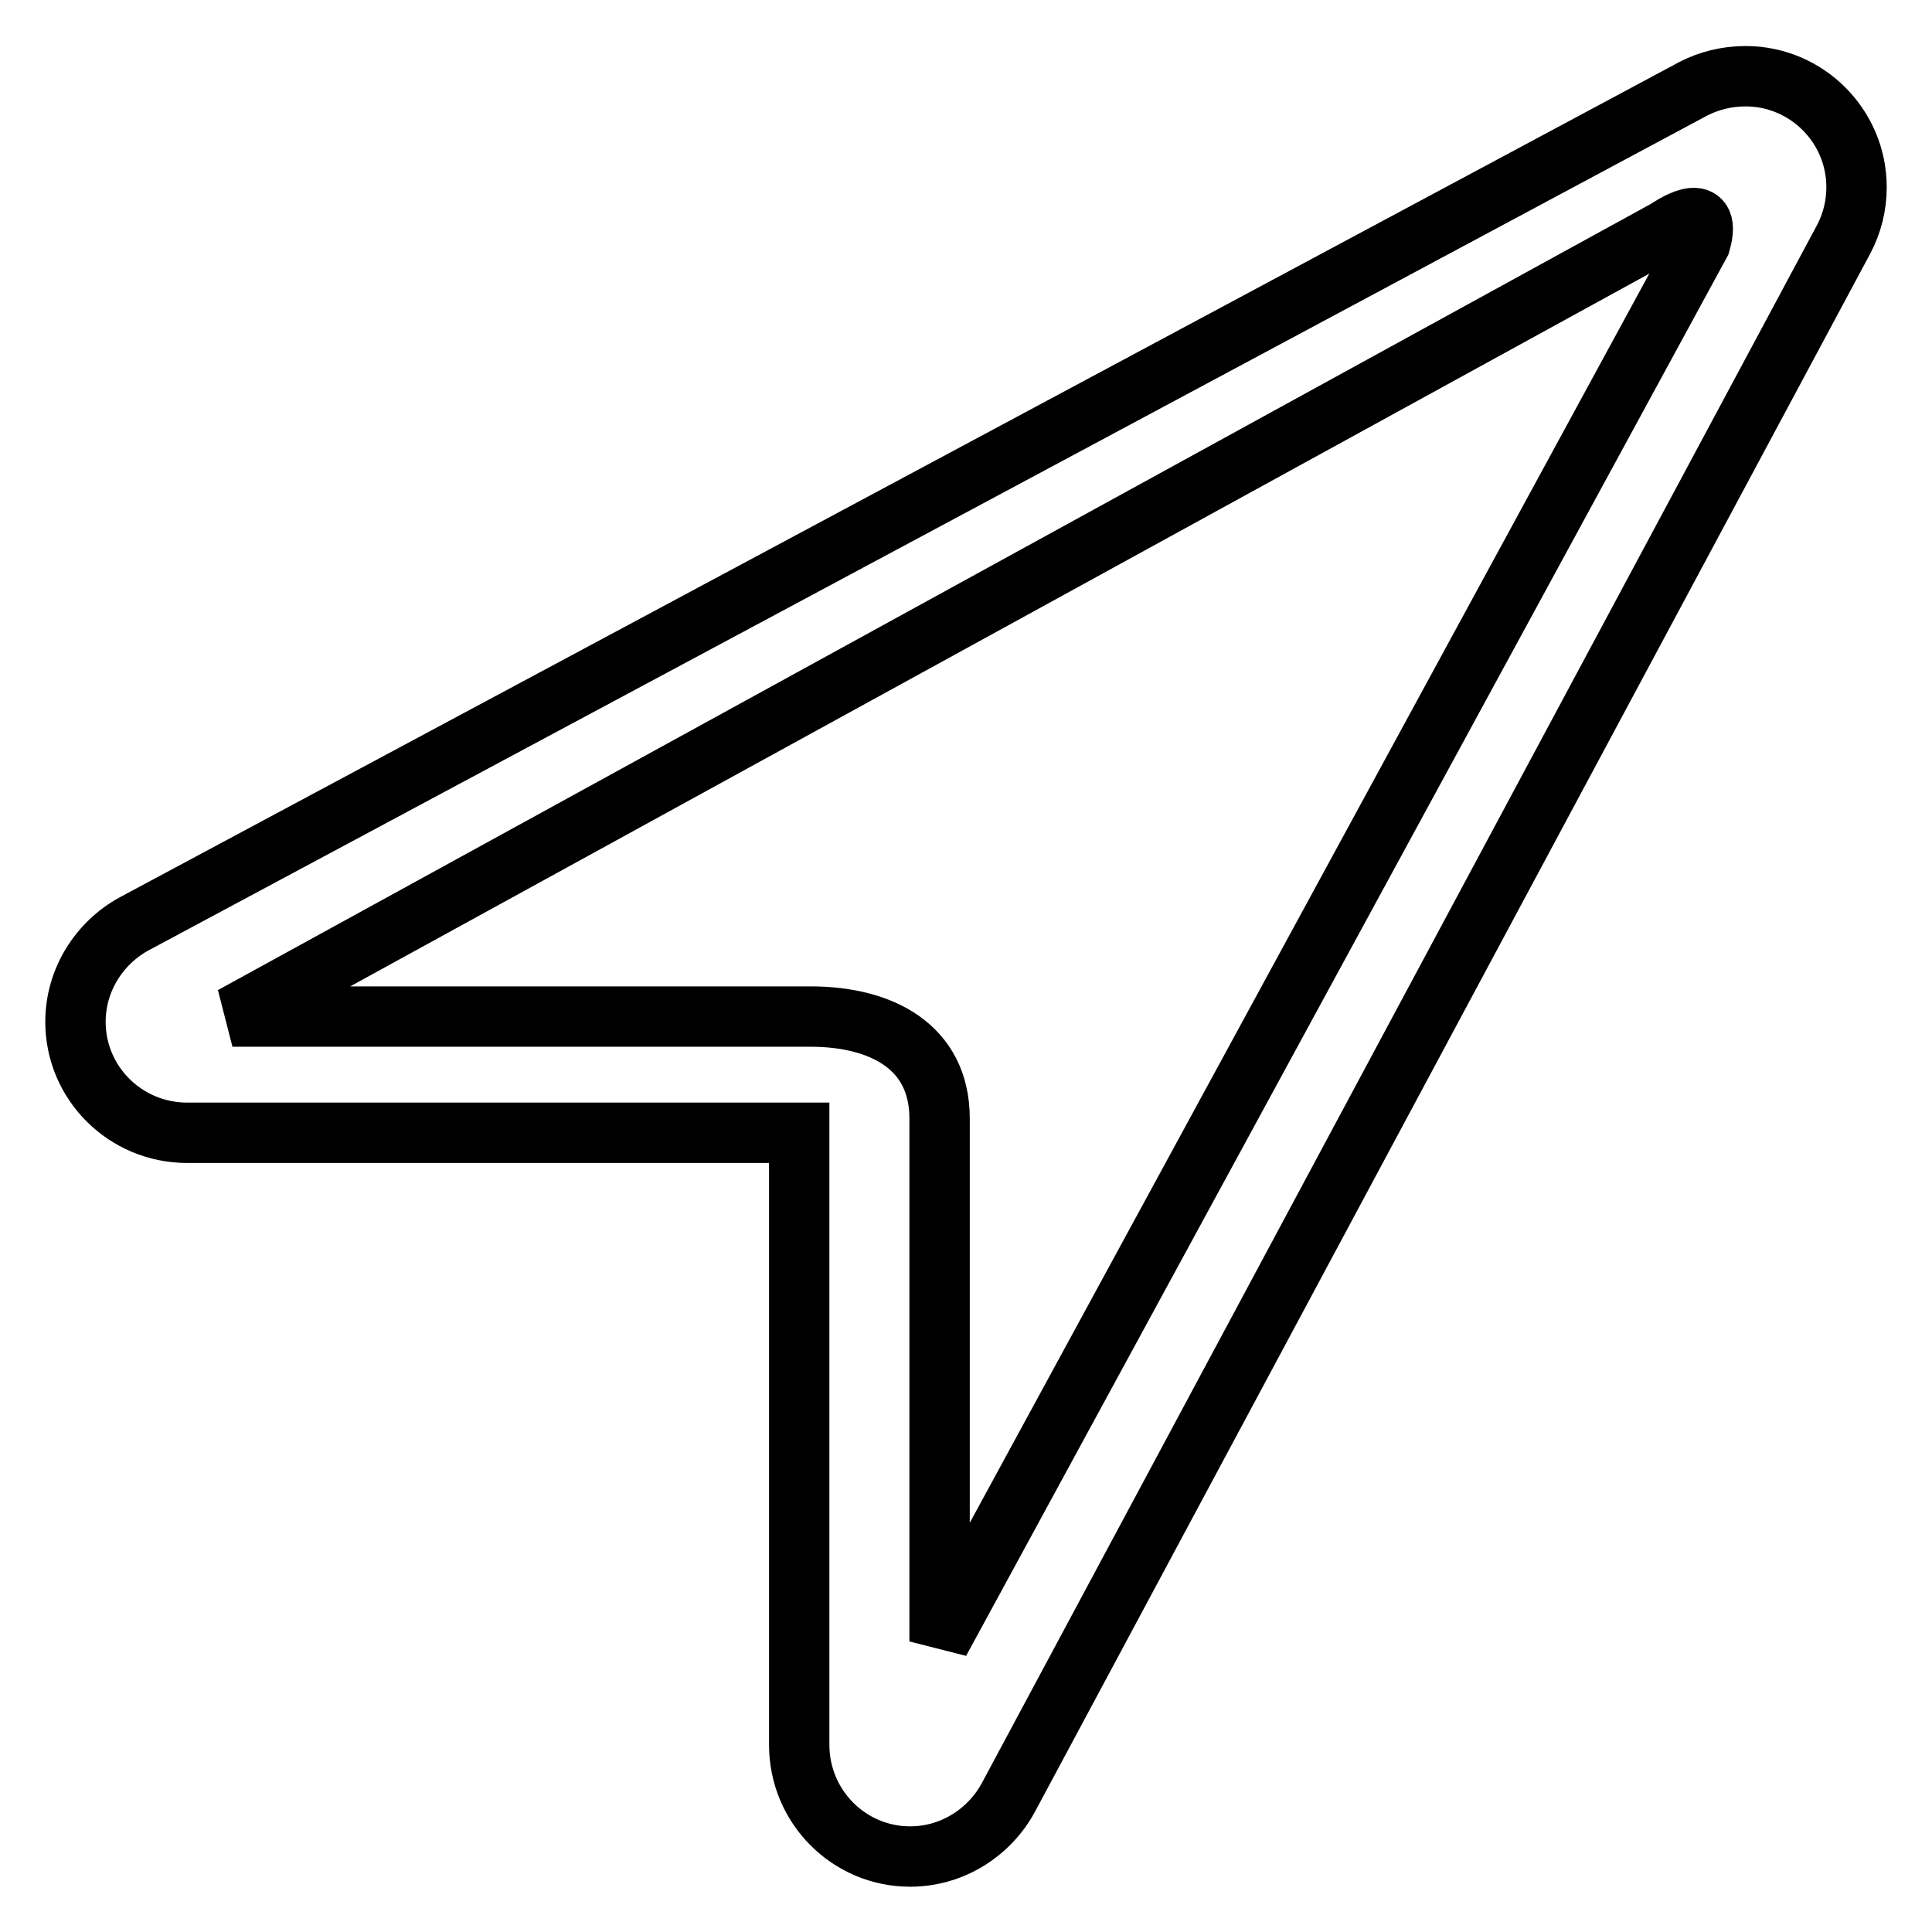 <?xml version="1.0" encoding="utf-8"?>
<!-- Svg Vector Icons : http://www.onlinewebfonts.com/icon -->
<!DOCTYPE svg PUBLIC "-//W3C//DTD SVG 1.1//EN" "http://www.w3.org/Graphics/SVG/1.1/DTD/svg11.dtd">
<svg version="1.1" xmlns="http://www.w3.org/2000/svg" xmlns:xlink="http://www.w3.org/1999/xlink" x="0px" y="0px" viewBox="0 0 256 256" enable-background="new 0 0 256 256" xml:space="preserve">
<g> <path stroke-width="8" fill-opacity="0" stroke="#000000"  d="M225.3,32.2L124.5,217.5v-69.3c0-9.5-7.7-13.5-17.1-13.5H30.8L220.9,30.4C220.9,30.4,227.1,26,225.3,32.2z  M231.3,10.1c-2.5,0-4.9,0.6-7,1.7L17.8,122.4c-4.6,2.5-7.8,7.4-7.8,13c0,8.1,6.6,14.7,14.8,14.7h81.1v81.1 c0,8.2,6.6,14.8,14.7,14.8c5.6,0,10.5-3.2,13-7.8L244.3,31.7c1.1-2.1,1.7-4.4,1.7-6.9C246,16.7,239.4,10.1,231.3,10.1L231.3,10.1 L231.3,10.1L231.3,10.1z"/></g>
</svg>